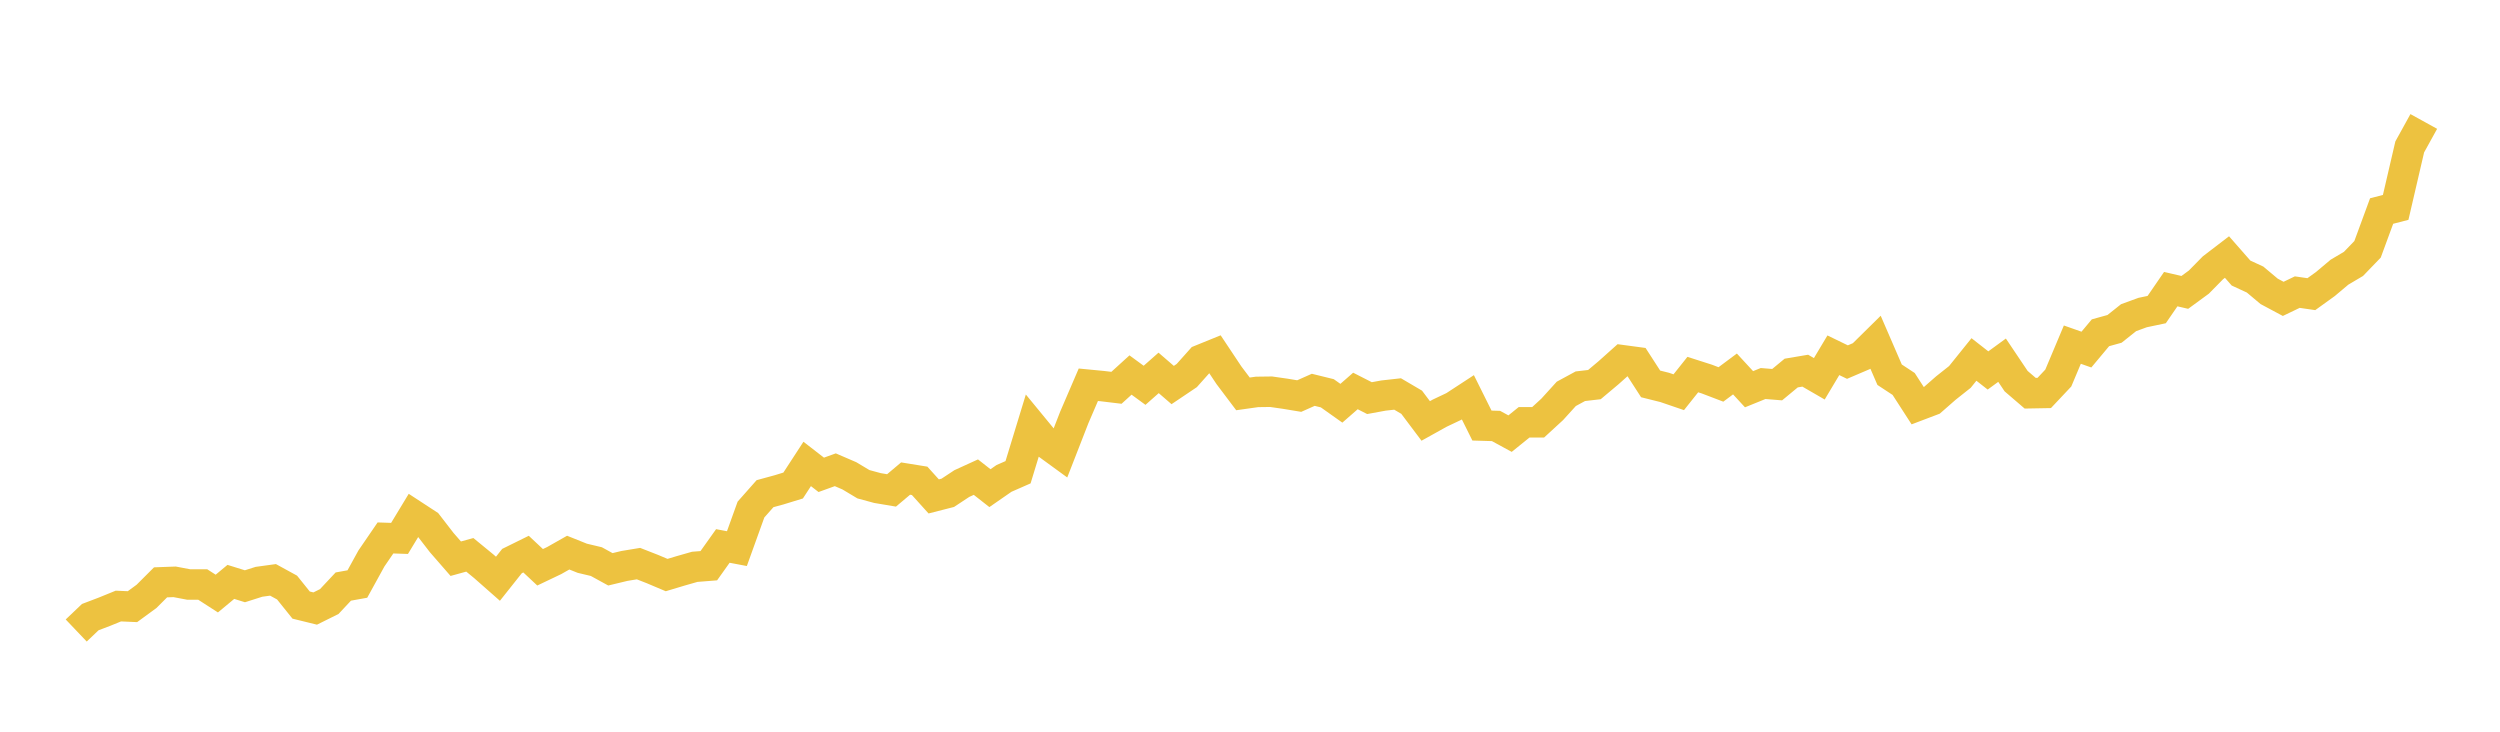 <svg width="164" height="48" xmlns="http://www.w3.org/2000/svg" xmlns:xlink="http://www.w3.org/1999/xlink"><path fill="none" stroke="rgb(237,194,64)" stroke-width="2" d="M5,41.361L5.922,40.483L6.844,40.132L7.766,39.757L8.689,39.797L9.611,39.123L10.533,38.202L11.455,38.168L12.377,38.343L13.299,38.343L14.222,38.938L15.144,38.172L16.066,38.459L16.988,38.166L17.91,38.039L18.832,38.544L19.754,39.693L20.677,39.92L21.599,39.462L22.521,38.478L23.443,38.312L24.365,36.636L25.287,35.289L26.21,35.32L27.132,33.797L28.054,34.399L28.976,35.592L29.898,36.651L30.82,36.397L31.743,37.154L32.665,37.966L33.587,36.805L34.509,36.35L35.431,37.214L36.353,36.774L37.275,36.252L38.198,36.622L39.12,36.841L40.042,37.347L40.964,37.125L41.886,36.973L42.808,37.334L43.731,37.724L44.653,37.447L45.575,37.184L46.497,37.111L47.419,35.815L48.341,35.99L49.263,33.428L50.186,32.385L51.108,32.133L52.03,31.85L52.952,30.434L53.874,31.149L54.796,30.816L55.719,31.214L56.641,31.766L57.563,32.016L58.485,32.171L59.407,31.394L60.329,31.543L61.251,32.565L62.174,32.329L63.096,31.721L64.018,31.3L64.94,32.023L65.862,31.384L66.784,30.979L67.707,27.955L68.629,29.077L69.551,29.749L70.473,27.384L71.395,25.24L72.317,25.329L73.24,25.44L74.162,24.601L75.084,25.276L76.006,24.462L76.928,25.258L77.85,24.638L78.772,23.605L79.695,23.23L80.617,24.615L81.539,25.839L82.461,25.709L83.383,25.697L84.305,25.829L85.228,25.982L86.15,25.572L87.072,25.799L87.994,26.453L88.916,25.647L89.838,26.117L90.76,25.948L91.683,25.845L92.605,26.387L93.527,27.614L94.449,27.101L95.371,26.664L96.293,26.062L97.216,27.917L98.138,27.944L99.06,28.446L99.982,27.702L100.904,27.701L101.826,26.854L102.749,25.837L103.671,25.337L104.593,25.23L105.515,24.456L106.437,23.632L107.359,23.756L108.281,25.184L109.204,25.415L110.126,25.73L111.048,24.572L111.97,24.867L112.892,25.219L113.814,24.532L114.737,25.533L115.659,25.159L116.581,25.234L117.503,24.472L118.425,24.316L119.347,24.849L120.269,23.305L121.192,23.753L122.114,23.359L123.036,22.45L123.958,24.581L124.88,25.188L125.802,26.616L126.725,26.266L127.647,25.458L128.569,24.727L129.491,23.581L130.413,24.302L131.335,23.629L132.257,25.002L133.18,25.795L134.102,25.778L135.024,24.799L135.946,22.608L136.868,22.933L137.79,21.83L138.713,21.574L139.635,20.84L140.557,20.503L141.479,20.309L142.401,18.967L143.323,19.181L144.246,18.505L145.168,17.568L146.09,16.862L147.012,17.913L147.934,18.339L148.856,19.113L149.778,19.606L150.701,19.163L151.623,19.297L152.545,18.633L153.467,17.857L154.389,17.311L155.311,16.355L156.234,13.844L157.156,13.605L158.078,9.638L159,7.968"></path></svg>